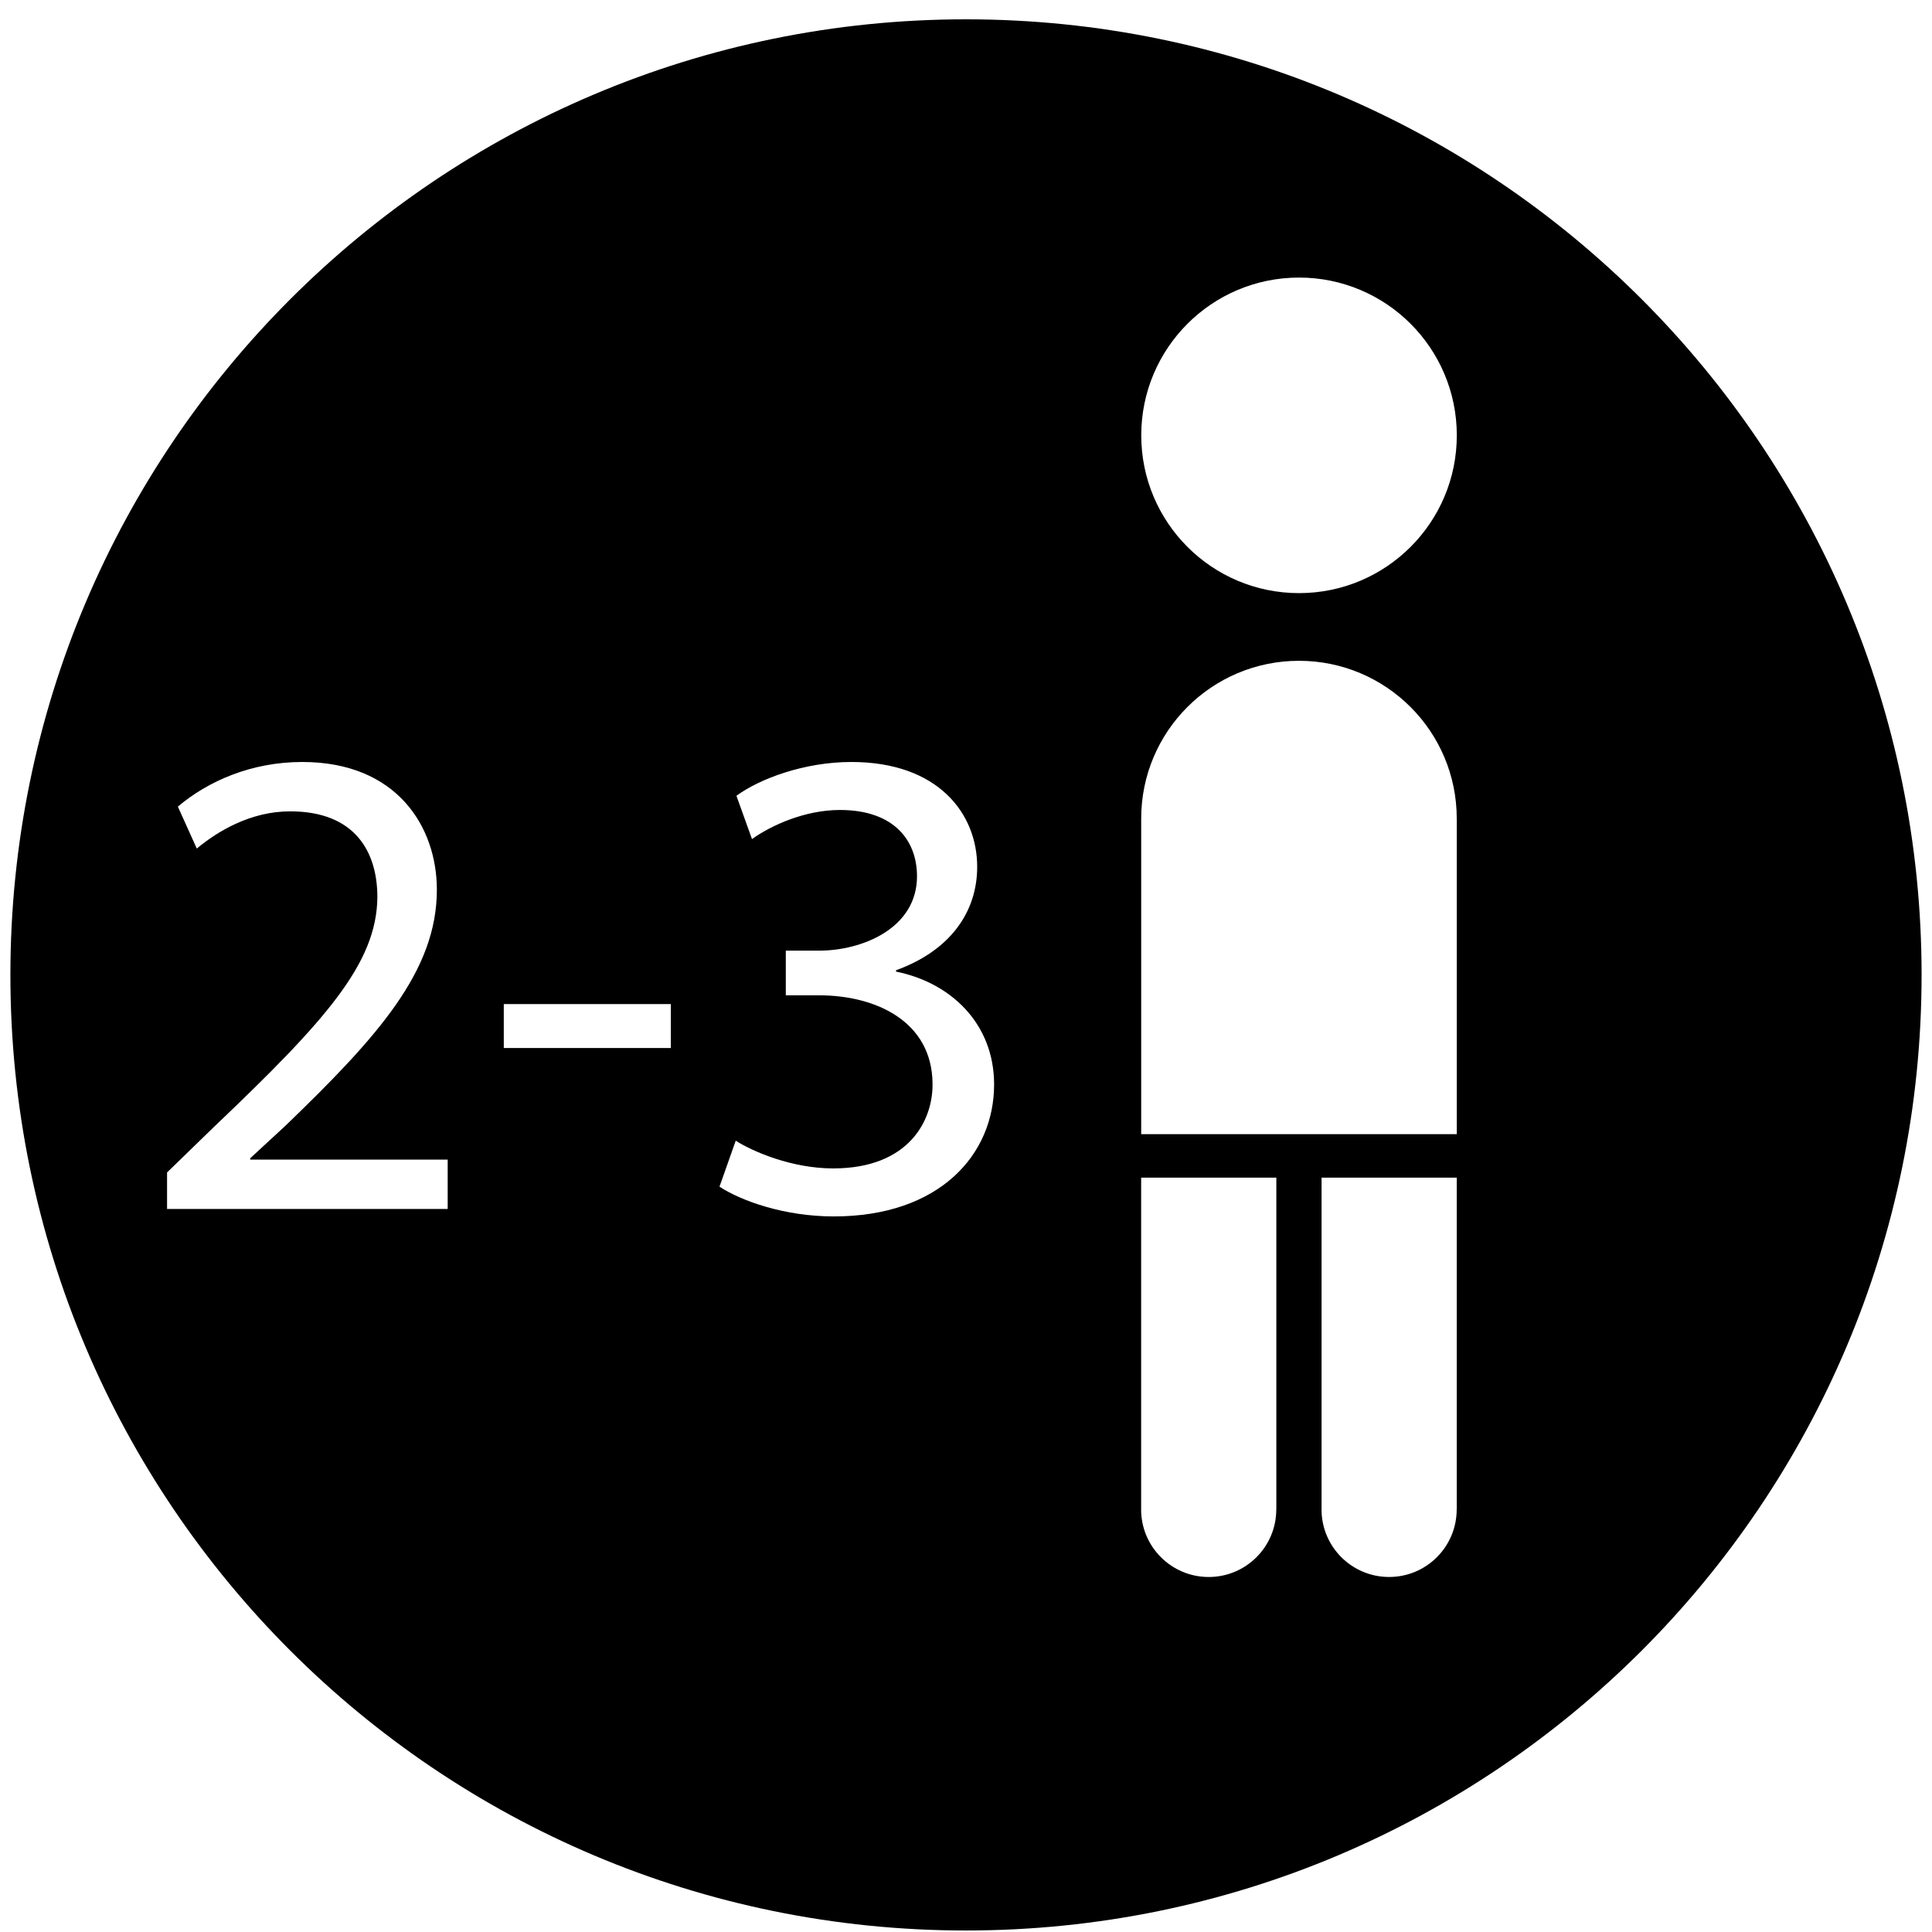 <?xml version="1.0" encoding="utf-8"?>
<!-- Generator: Adobe Illustrator 16.0.0, SVG Export Plug-In . SVG Version: 6.00 Build 0)  -->
<!DOCTYPE svg PUBLIC "-//W3C//DTD SVG 1.1//EN" "http://www.w3.org/Graphics/SVG/1.1/DTD/svg11.dtd">
<svg version="1.1" id="Vrstva_1" xmlns="http://www.w3.org/2000/svg" xmlns:xlink="http://www.w3.org/1999/xlink" x="0px" y="0px"
	 width="100px" height="100px" viewBox="0 0 100 100" enable-background="new 0 0 100 100" xml:space="preserve">
<g>
	<path d="M50,1C22.683,1,0.538,23.145,0.538,50.461S22.683,99.922,50,99.922c27.316,0,49.461-22.145,49.461-49.461S77.316,1,50,1z
		 M23.173,62.577H8.647v-1.891l2.415-2.345c5.811-5.53,8.436-8.472,8.471-11.901c0-2.311-1.12-4.445-4.516-4.445
		c-2.065,0-3.78,1.05-4.831,1.926l-0.98-2.171c1.575-1.33,3.815-2.31,6.44-2.31c4.901,0,6.966,3.359,6.966,6.615
		c0,4.2-3.045,7.596-7.841,12.216l-1.82,1.681v0.069h10.221V62.577z M34.722,54.246h-8.646v-2.274h8.646V54.246z M43.157,62.962
		c-2.555,0-4.795-0.805-5.916-1.54l0.84-2.38c0.875,0.56,2.905,1.435,5.041,1.435c3.956,0,5.181-2.52,5.146-4.41
		c-0.035-3.186-2.905-4.55-5.88-4.55h-1.715v-2.311h1.715c2.24,0,5.076-1.155,5.076-3.851c0-1.82-1.155-3.431-3.991-3.431
		c-1.82,0-3.57,0.805-4.55,1.506l-0.805-2.24c1.19-0.875,3.5-1.75,5.951-1.75c4.48,0,6.51,2.66,6.51,5.425
		c0,2.345-1.4,4.341-4.2,5.355v0.07c2.8,0.56,5.076,2.66,5.076,5.846C51.453,59.776,48.617,62.962,43.157,62.962z M66.063,78.13
		h-0.003c-0.001,1.93-1.566,3.495-3.498,3.495c-1.933,0-3.498-1.566-3.498-3.498c0-0.007,0.001-0.014,0.002-0.02V60.956h6.997V78.13
		z M75.401,78.129h-0.003c-0.001,1.93-1.566,3.495-3.498,3.495c-1.933,0-3.498-1.566-3.498-3.498c0-0.007,0.001-0.014,0.002-0.02
		V60.955h6.997V78.129z M75.403,58.704H59.068V42.371c0-0.001,0-0.002,0-0.002c0-4.51,3.656-8.166,8.167-8.166
		c4.51,0,8.166,3.656,8.166,8.166c0,0.001-0.001,0.001-0.001,0.002h0.003V58.704z M67.238,30.7c-4.511,0-8.167-3.657-8.167-8.167
		s3.656-8.166,8.167-8.166c4.51,0,8.166,3.656,8.166,8.166S71.748,30.7,67.238,30.7z"/>
</g>
</svg>

